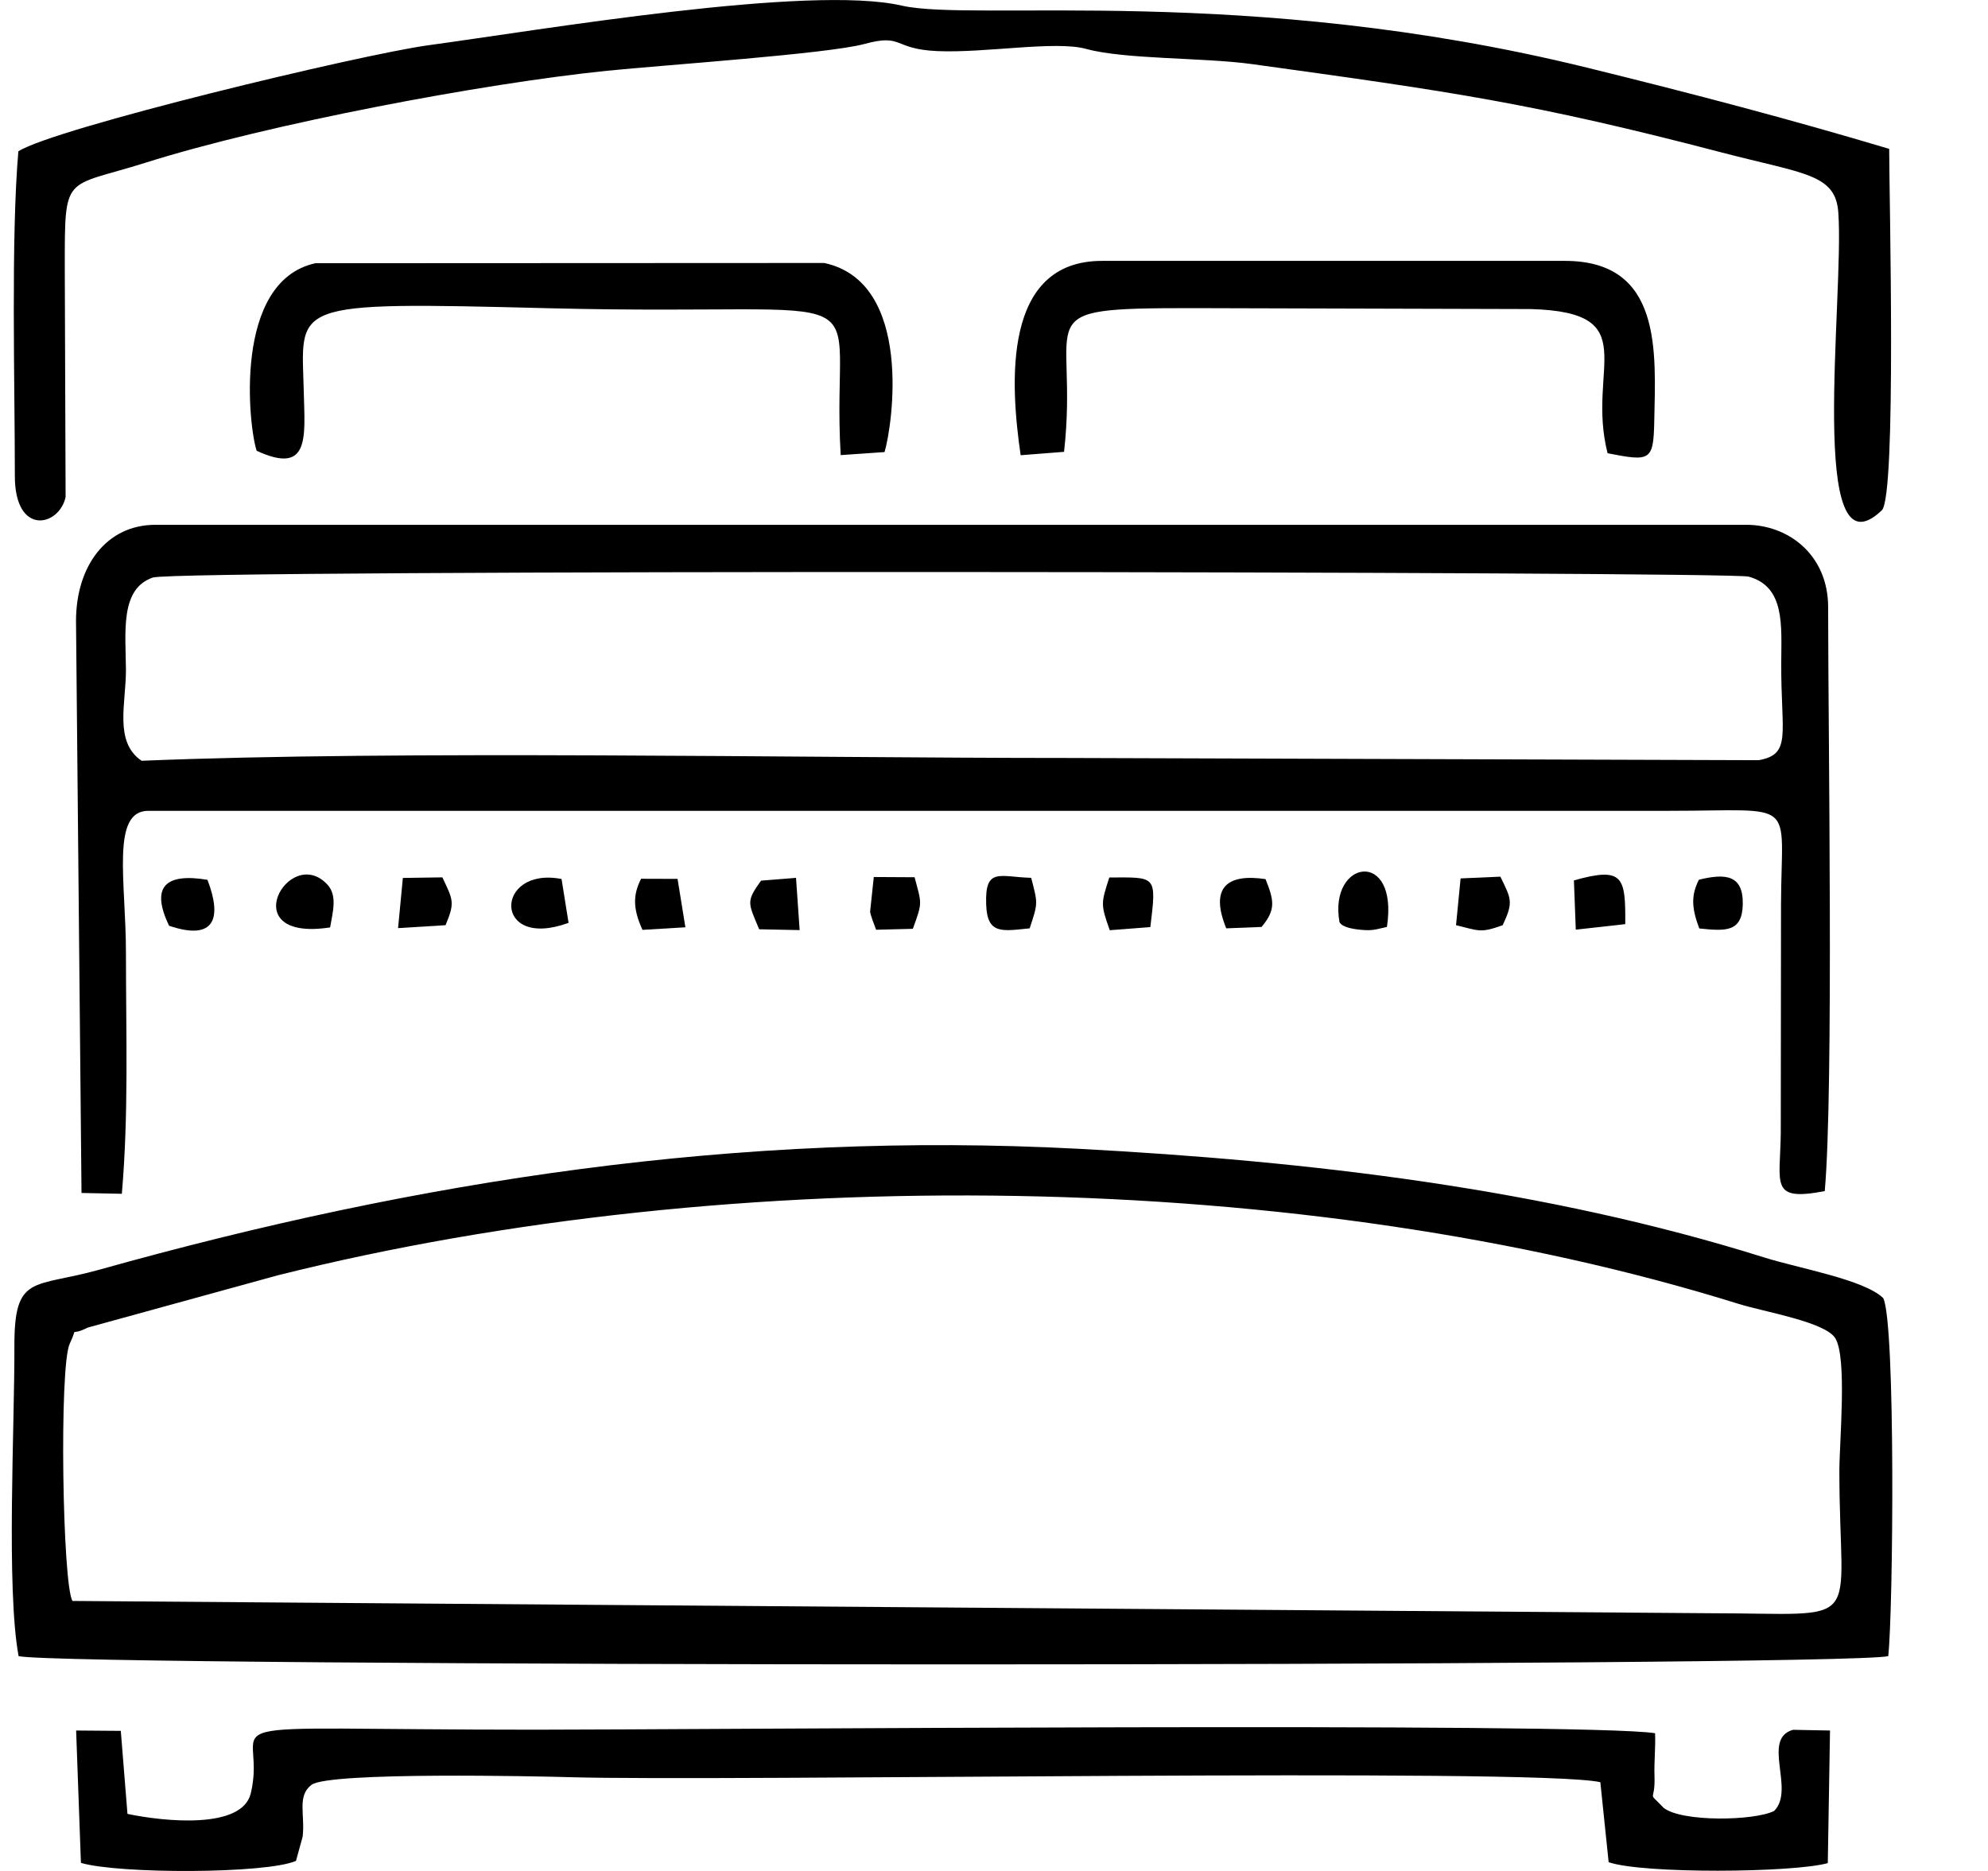 <svg width="17" height="16" viewBox="0 0 17 16" fill="none" xmlns="http://www.w3.org/2000/svg">
<path fill-rule="evenodd" clip-rule="evenodd" d="M1.211 6.506C0.973 6.345 1.078 6.015 1.077 5.727C1.074 5.402 1.026 5.035 1.307 4.939C1.515 4.868 14.789 4.887 14.952 4.931C15.266 5.016 15.233 5.351 15.232 5.665C15.228 6.274 15.326 6.45 15.039 6.501L9.129 6.482C6.804 6.482 3.405 6.415 1.211 6.506ZM1.077 8.147C1.077 7.538 0.947 6.933 1.269 6.934H14.269C15.386 6.934 15.233 6.817 15.23 7.734L15.228 9.693C15.222 10.131 15.133 10.276 15.604 10.186C15.681 9.321 15.633 6.271 15.633 5.193C15.633 4.744 15.292 4.488 14.933 4.488H1.329C0.909 4.488 0.65 4.842 0.65 5.311L0.697 10.202L1.042 10.209C1.101 9.52 1.077 8.851 1.077 8.147Z" fill="black"/>
<path fill-rule="evenodd" clip-rule="evenodd" d="M0.62 13.691C0.534 13.555 0.505 11.686 0.596 11.492C0.677 11.32 0.576 11.44 0.751 11.353L2.376 10.906C6.277 9.928 11.157 9.993 14.869 11.151C15.095 11.221 15.606 11.304 15.694 11.444C15.797 11.61 15.729 12.33 15.729 12.579C15.729 13.953 15.978 13.797 14.623 13.796L0.62 13.691ZM16.104 11.101C15.94 10.942 15.387 10.848 15.088 10.754C13.216 10.166 11.198 9.929 9.218 9.824C6.316 9.671 3.58 10.093 0.85 10.858C0.286 11.016 0.122 10.891 0.123 11.512C0.126 12.179 0.052 13.583 0.159 14.163C0.572 14.257 15.735 14.257 16.147 14.163C16.19 13.771 16.21 11.306 16.104 11.101Z" fill="black"/>
<path fill-rule="evenodd" clip-rule="evenodd" d="M0.554 2.299C0.554 1.471 0.543 1.613 1.246 1.391C2.291 1.061 4.125 0.714 5.193 0.605C5.664 0.557 7.08 0.461 7.392 0.376C7.728 0.285 7.629 0.42 8.016 0.437C8.426 0.455 9.024 0.346 9.287 0.418C9.617 0.509 10.288 0.491 10.705 0.548C12.419 0.785 13.101 0.88 14.727 1.305C15.428 1.488 15.697 1.486 15.72 1.818C15.772 2.541 15.448 4.98 16.092 4.364C16.219 4.242 16.155 1.671 16.155 1.273C15.308 1.02 14.496 0.806 13.569 0.578C10.655 -0.138 8.333 0.19 7.711 0.048C6.922 -0.134 4.64 0.254 3.663 0.387C3.079 0.467 0.46 1.098 0.157 1.294C0.093 2.033 0.127 3.28 0.127 4.071C0.127 4.588 0.506 4.503 0.561 4.251L0.554 2.299Z" fill="black"/>
<path fill-rule="evenodd" clip-rule="evenodd" d="M2.588 15.707C2.61 15.518 2.538 15.361 2.663 15.264C2.81 15.15 4.633 15.191 4.871 15.198C6.182 15.237 13.139 15.115 13.685 15.241L13.756 15.925C14.046 16.026 15.331 16.016 15.63 15.933L15.649 14.799L15.332 14.793C15.06 14.871 15.354 15.305 15.171 15.487C15.001 15.572 14.381 15.583 14.226 15.46C14.077 15.303 14.157 15.435 14.148 15.182C14.144 15.075 14.158 14.946 14.153 14.822C13.545 14.727 5.885 14.792 4.578 14.792C1.515 14.792 2.308 14.664 2.144 15.338C2.069 15.645 1.408 15.579 1.09 15.512L1.033 14.802L0.651 14.799L0.692 15.931C1.012 16.026 2.273 16.026 2.531 15.914L2.588 15.707Z" fill="black"/>
<path fill-rule="evenodd" clip-rule="evenodd" d="M9.099 3.864C9.231 2.688 8.739 2.635 10.191 2.635L13.089 2.643C14.072 2.67 13.561 3.147 13.747 3.876C14.111 3.947 14.139 3.944 14.146 3.606C14.158 3.007 14.216 2.231 13.382 2.231H9.423C8.571 2.231 8.638 3.279 8.728 3.893L9.099 3.864Z" fill="black"/>
<path fill-rule="evenodd" clip-rule="evenodd" d="M2.195 3.855C2.651 4.066 2.607 3.736 2.598 3.361C2.58 2.591 2.438 2.579 4.697 2.636C7.696 2.711 7.098 2.337 7.189 3.892L7.564 3.866C7.632 3.641 7.814 2.412 7.048 2.249L2.697 2.251C1.989 2.406 2.126 3.653 2.195 3.855Z" fill="black"/>
<path fill-rule="evenodd" clip-rule="evenodd" d="M2.823 7.931C2.845 7.8 2.888 7.658 2.798 7.563C2.472 7.216 1.992 8.059 2.823 7.931Z" fill="black"/>
<path fill-rule="evenodd" clip-rule="evenodd" d="M13.475 7.95L13.898 7.903C13.901 7.501 13.884 7.409 13.459 7.529L13.475 7.95Z" fill="black"/>
<path fill-rule="evenodd" clip-rule="evenodd" d="M12.451 7.912C12.647 7.959 12.657 7.982 12.85 7.912C12.943 7.714 12.924 7.689 12.83 7.497L12.49 7.512L12.451 7.912Z" fill="black"/>
<path fill-rule="evenodd" clip-rule="evenodd" d="M11.454 7.884C11.455 7.884 11.461 7.942 11.672 7.954C11.755 7.958 11.786 7.942 11.86 7.927C11.963 7.255 11.361 7.35 11.454 7.884Z" fill="black"/>
<path fill-rule="evenodd" clip-rule="evenodd" d="M8.805 7.939C8.879 7.717 8.874 7.726 8.818 7.507C8.549 7.5 8.422 7.413 8.433 7.733C8.441 7.995 8.57 7.962 8.805 7.939Z" fill="black"/>
<path fill-rule="evenodd" clip-rule="evenodd" d="M1.446 7.917C1.843 8.051 1.898 7.846 1.774 7.524C1.421 7.465 1.283 7.577 1.446 7.917Z" fill="black"/>
<path fill-rule="evenodd" clip-rule="evenodd" d="M7.806 7.943C7.891 7.711 7.881 7.731 7.821 7.502L7.472 7.5L7.441 7.793C7.438 7.813 7.479 7.916 7.492 7.951L7.806 7.943Z" fill="black"/>
<path fill-rule="evenodd" clip-rule="evenodd" d="M3.404 7.937L3.81 7.912C3.893 7.715 3.873 7.695 3.783 7.503L3.445 7.508L3.404 7.937Z" fill="black"/>
<path fill-rule="evenodd" clip-rule="evenodd" d="M9.486 7.504C9.416 7.723 9.41 7.732 9.49 7.955L9.837 7.928C9.891 7.482 9.889 7.503 9.486 7.504Z" fill="black"/>
<path fill-rule="evenodd" clip-rule="evenodd" d="M4.802 7.517C4.228 7.406 4.209 8.131 4.862 7.892L4.802 7.517Z" fill="black"/>
<path fill-rule="evenodd" clip-rule="evenodd" d="M14.531 7.94C14.755 7.963 14.898 7.974 14.903 7.734C14.908 7.48 14.755 7.468 14.528 7.523C14.461 7.655 14.464 7.762 14.531 7.94Z" fill="black"/>
<path fill-rule="evenodd" clip-rule="evenodd" d="M10.788 7.927C10.913 7.778 10.894 7.699 10.822 7.518C10.495 7.469 10.343 7.588 10.486 7.939L10.788 7.927Z" fill="black"/>
<path fill-rule="evenodd" clip-rule="evenodd" d="M5.482 7.515C5.414 7.651 5.409 7.765 5.494 7.952L5.861 7.93L5.794 7.516L5.482 7.515Z" fill="black"/>
<path fill-rule="evenodd" clip-rule="evenodd" d="M6.508 7.531C6.379 7.711 6.396 7.718 6.492 7.947L6.838 7.954L6.807 7.507L6.508 7.531Z" fill="black"/>
</svg>
